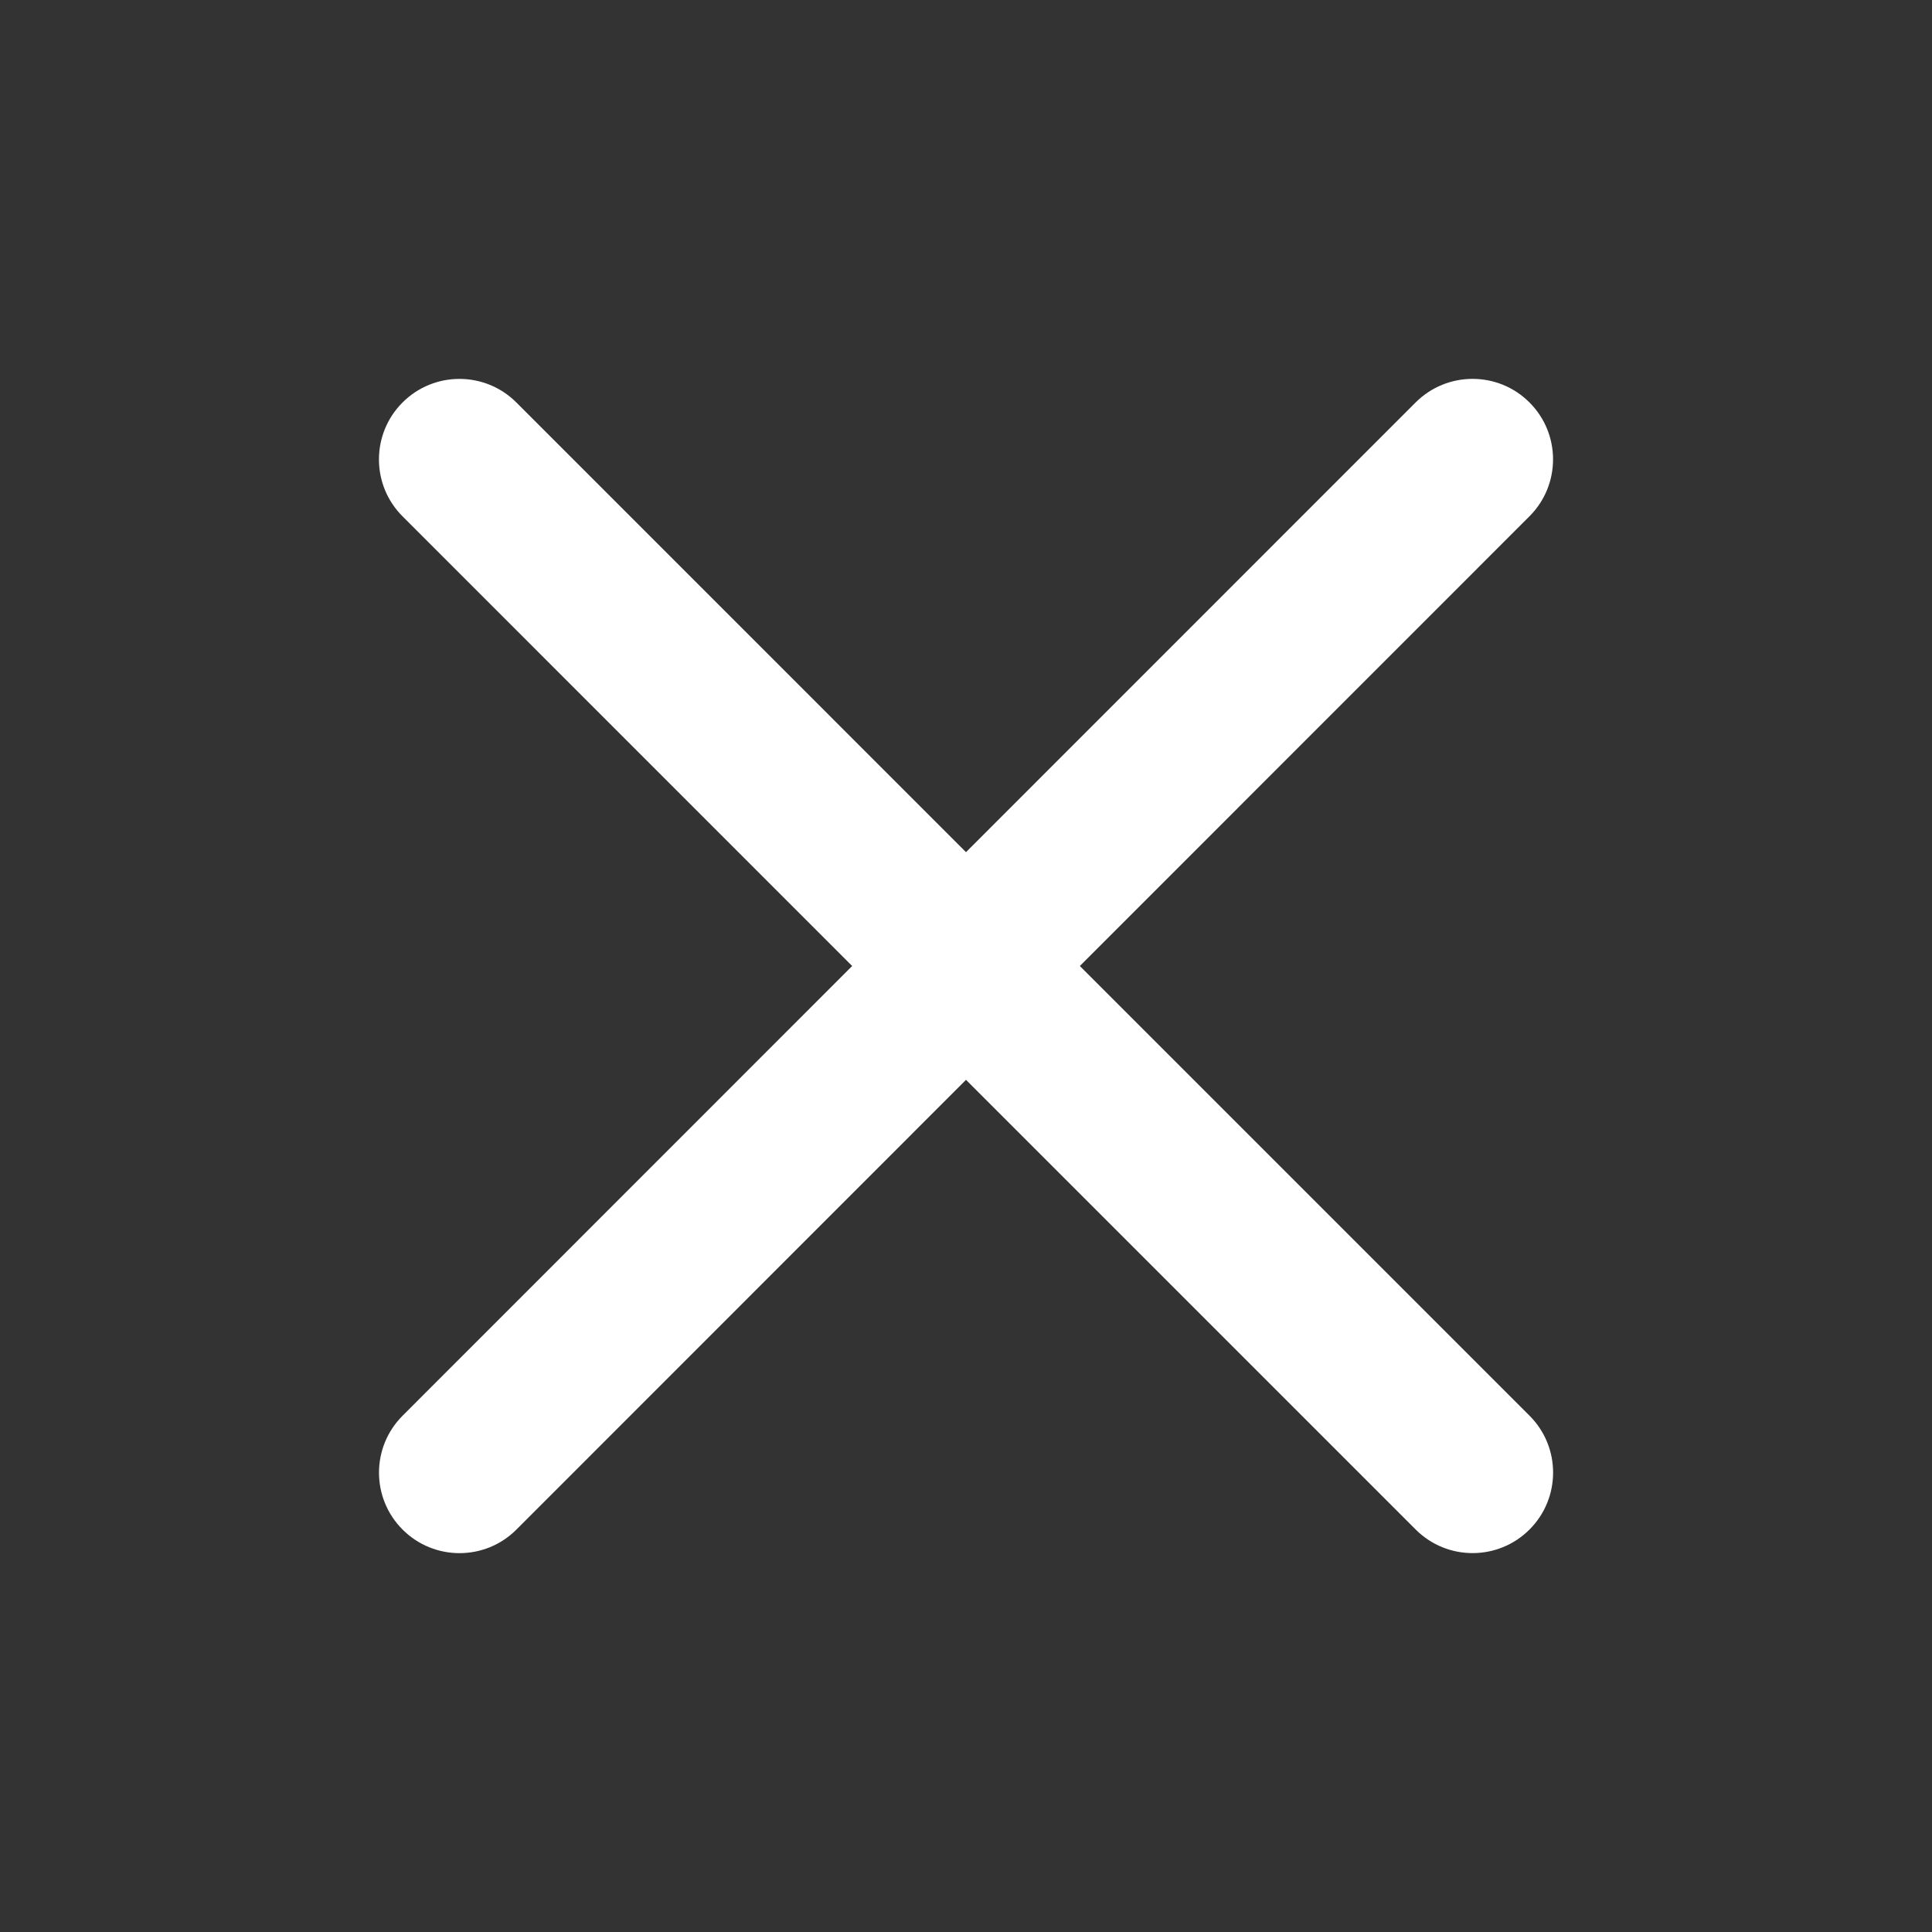 <svg width="40" height="40" viewBox="0 0 40 40" fill="none" xmlns="http://www.w3.org/2000/svg">
<rect x="0" y="0" width="40" height="40" fill="#333333" stroke="none"/>
<path fill-rule="evenodd" clip-rule="evenodd" d="M8.335 29.311C7.684 29.962 7.684 31.017 8.335 31.668C8.986 32.319 10.041 32.319 10.692 31.668L20 22.357L29.31 31.667C29.961 32.318 31.016 32.318 31.667 31.667C32.318 31.016 32.318 29.96 31.667 29.31L22.357 20L31.666 10.689C32.317 10.038 32.317 8.983 31.666 8.332C31.015 7.681 29.96 7.682 29.309 8.332L20 17.643L10.691 8.333C10.04 7.682 8.984 7.682 8.334 8.333C7.683 8.984 7.683 10.04 8.334 10.69L17.643 20L8.335 29.311Z" fill="white"/>
</svg>
